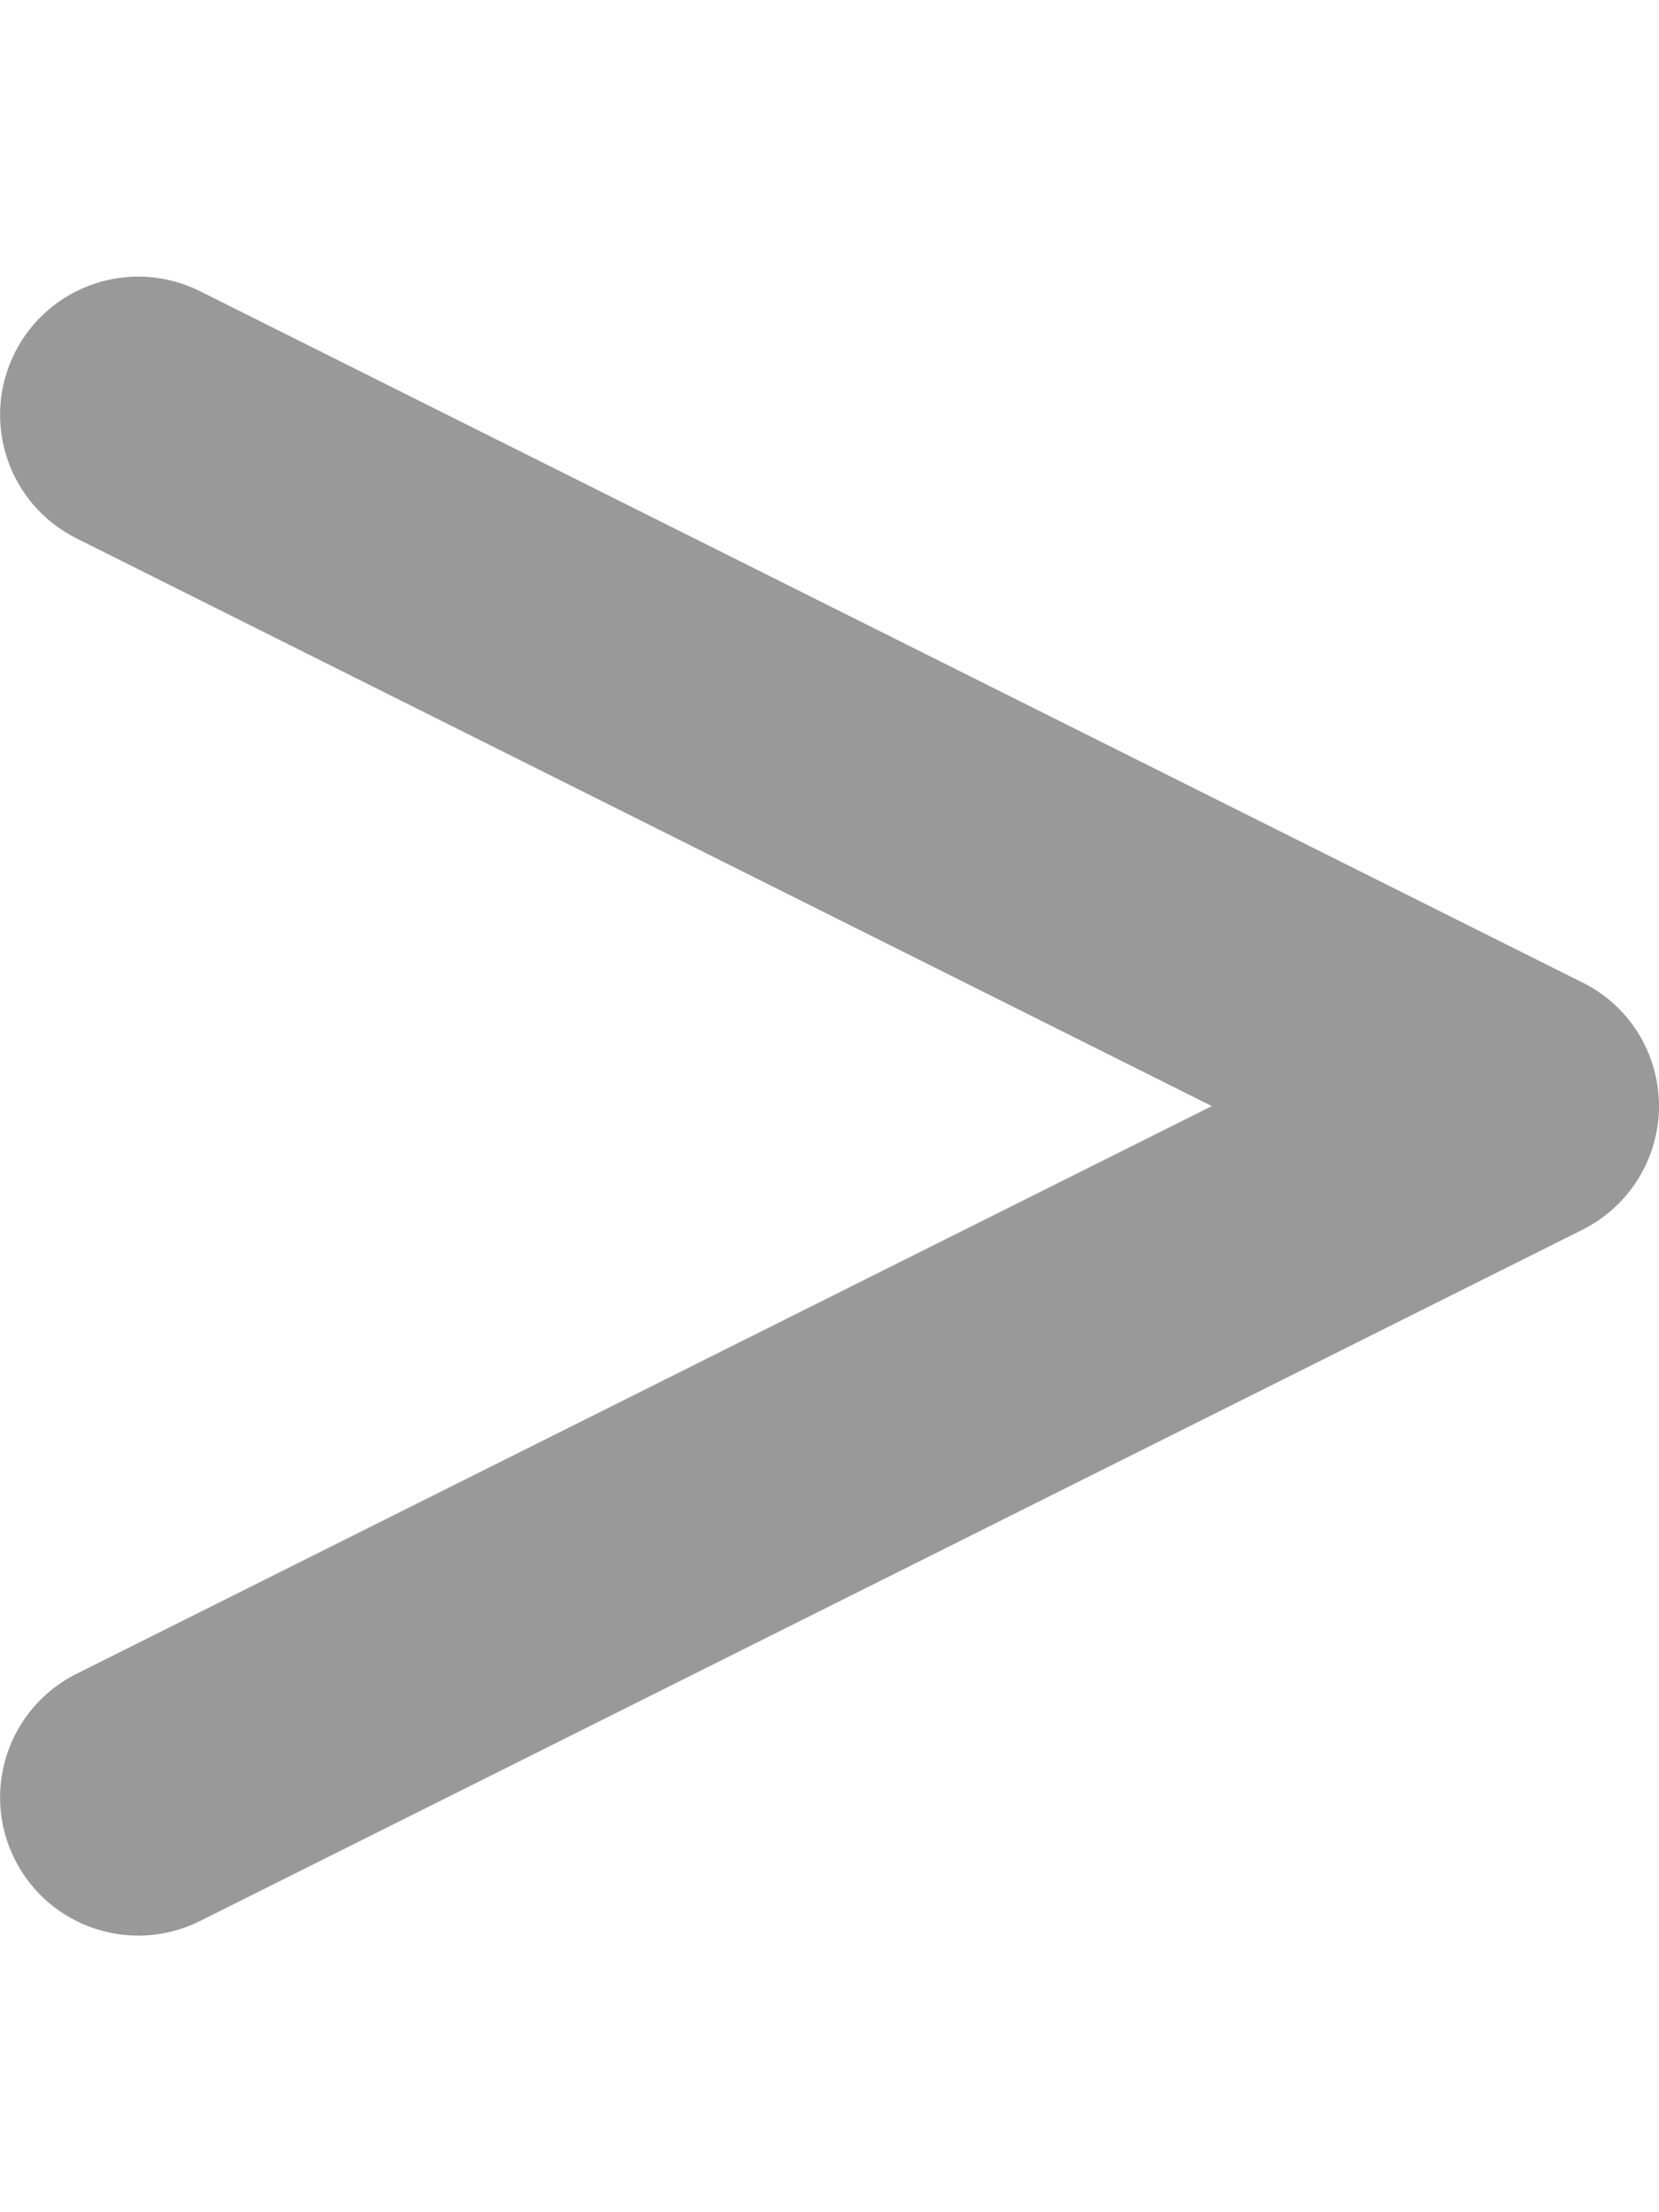 <svg xmlns="http://www.w3.org/2000/svg" viewBox="0 0 384 512"><!--! Font Awesome Pro 6.7.1 by @fontawesome - https://fontawesome.com License - https://fontawesome.com/license (Commercial License) Copyright 2024 Fonticons, Inc. --><defs><style>.fa-secondary{opacity:.4}</style></defs><path class="fa-secondary" d="M3.4 81.7c-7.9 15.8-1.5 35 14.3 42.9L280.5 256 17.7 387.4C1.9 395.3-4.5 414.5 3.4 430.3s27.1 22.2 42.9 14.3l320-160c10.8-5.4 17.7-16.5 17.7-28.6s-6.8-23.2-17.7-28.6l-320-160c-15.8-7.9-35-1.5-42.9 14.3z"/><path class="fa-primary" d=""/></svg>